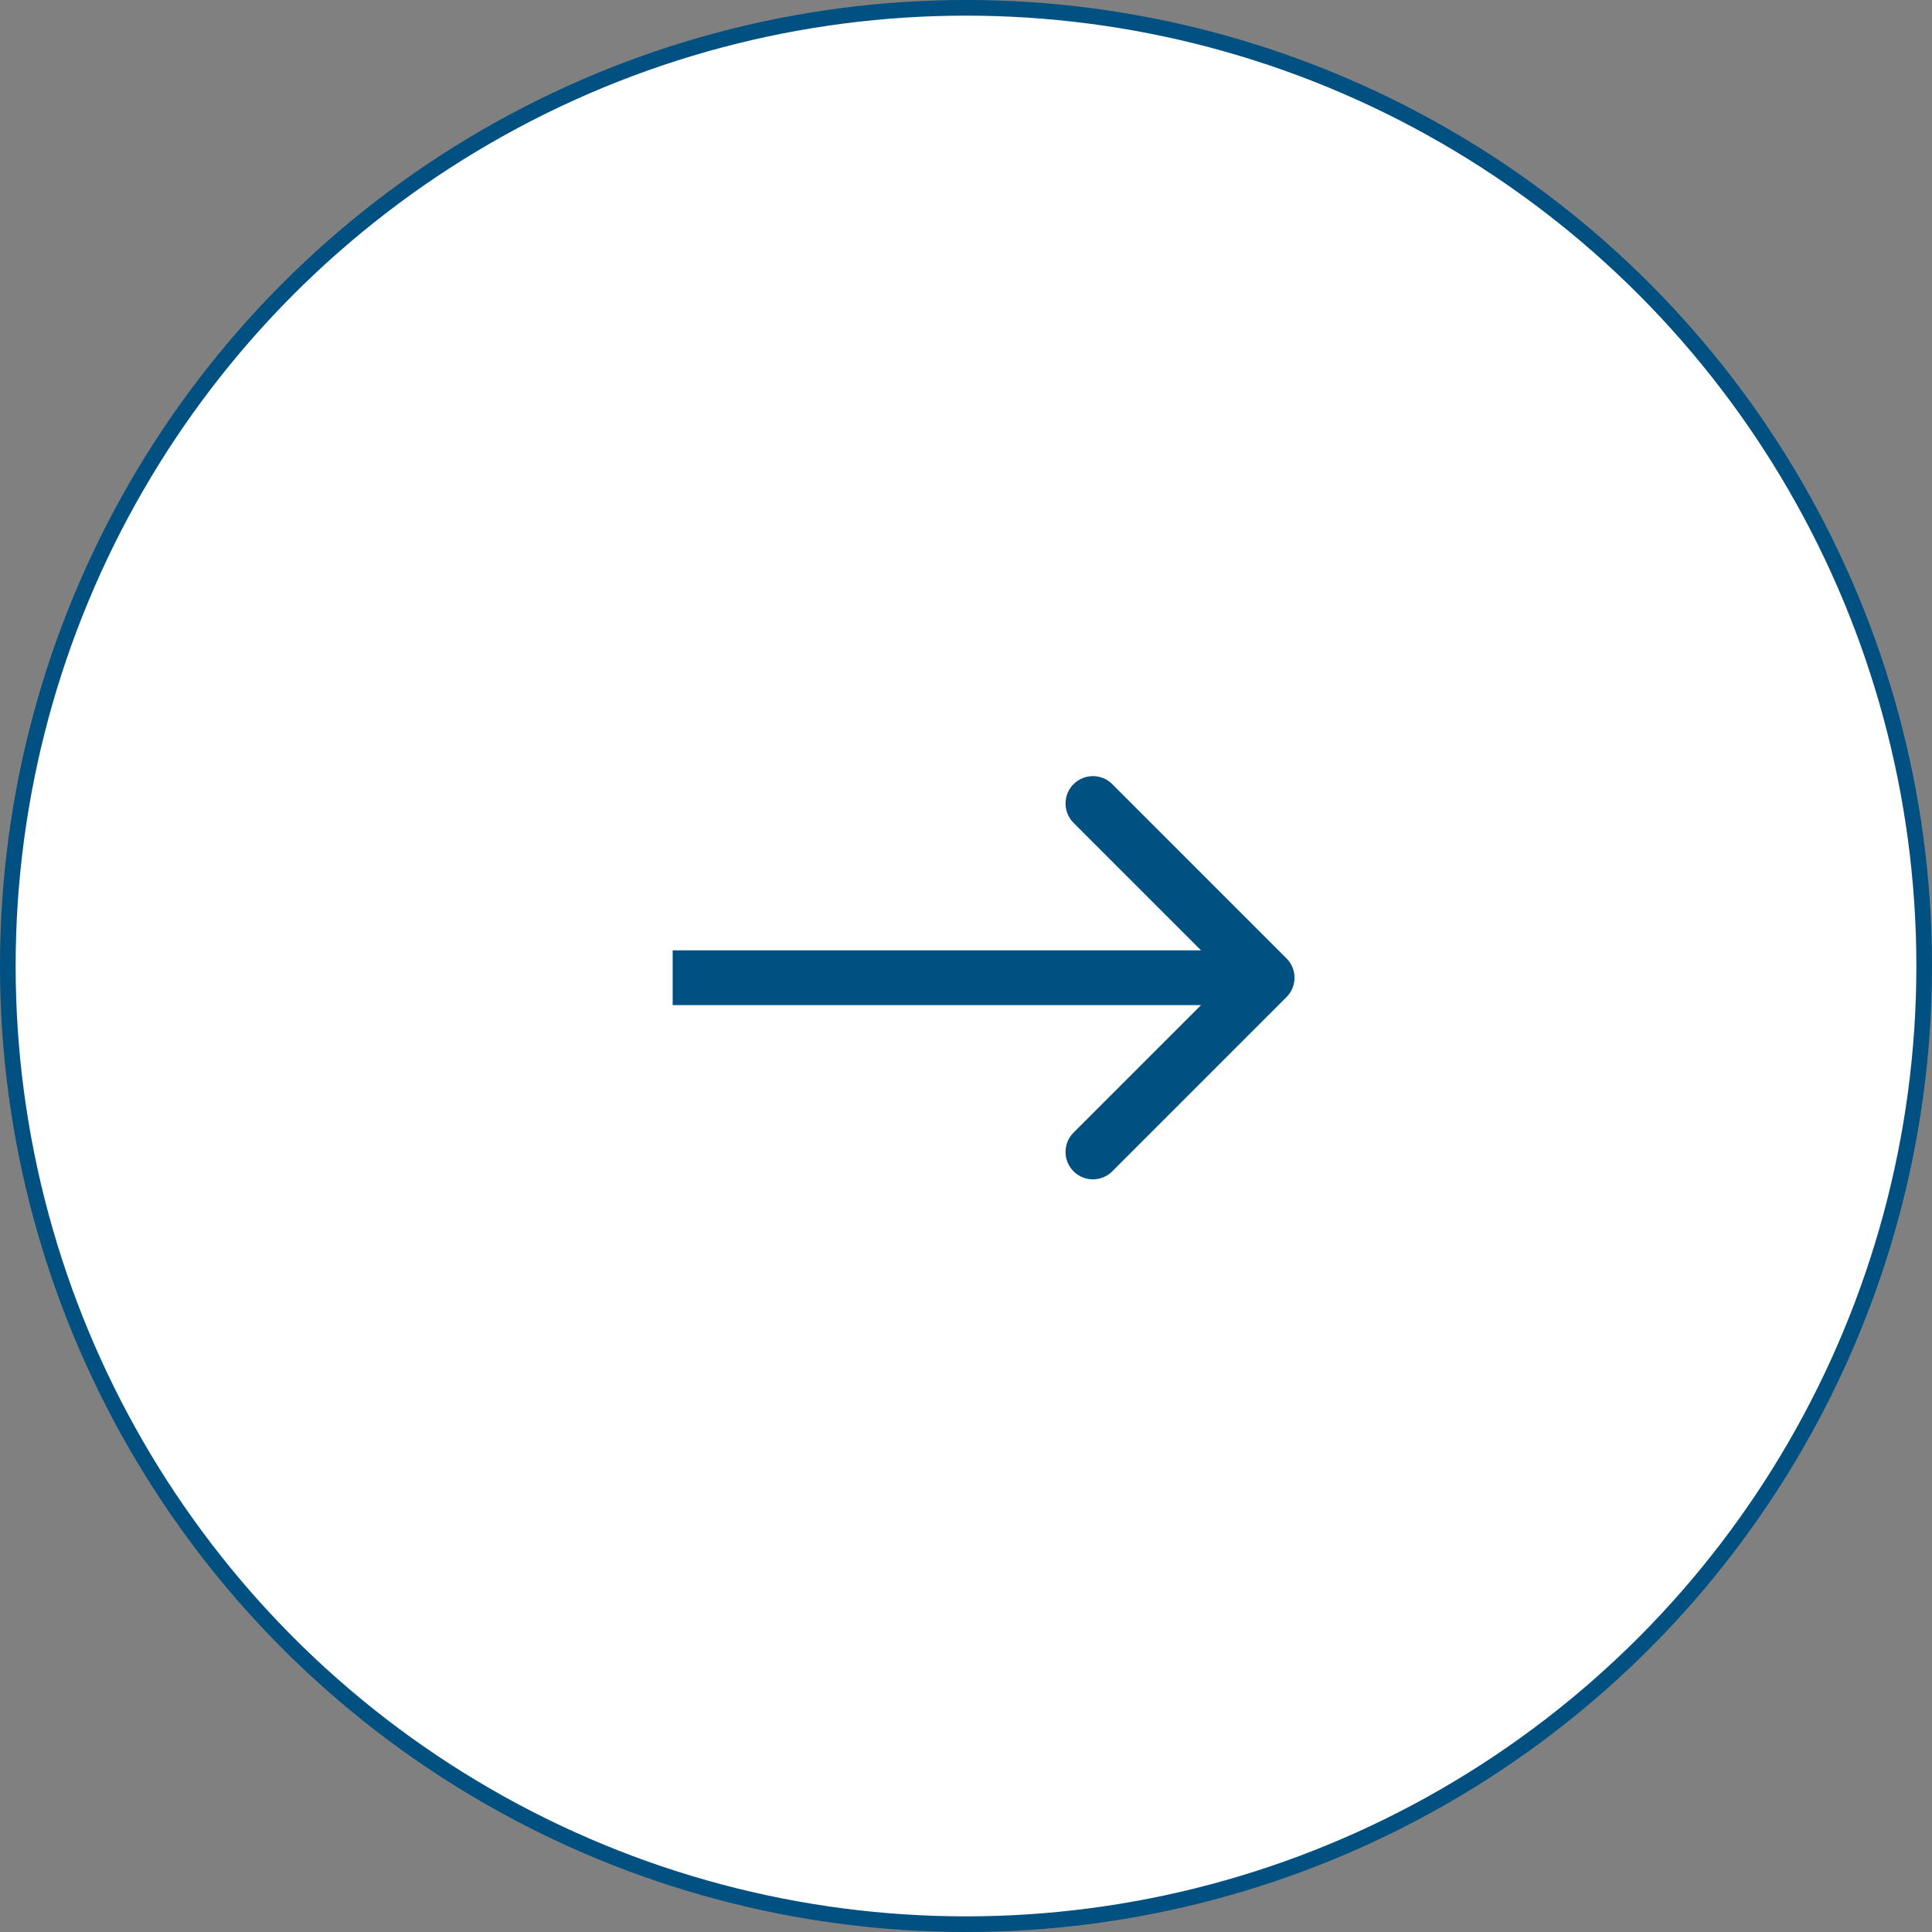 <?xml version="1.0" encoding="UTF-8"?> <svg xmlns="http://www.w3.org/2000/svg" width="247" height="247" viewBox="0 0 247 247" fill="none"><rect x="0" y="0" width="247" height="247" fill="#808080" stroke="none"/><circle cx="123.5" cy="123.5" r="122.5" fill="white" stroke="#005081" stroke-width="2"></circle><path d="M164.475 127.475C165.842 126.108 165.842 123.892 164.475 122.525L142.201 100.251C140.834 98.884 138.618 98.884 137.251 100.251C135.884 101.618 135.884 103.834 137.251 105.201L157.05 125L137.251 144.799C135.884 146.166 135.884 148.382 137.251 149.749C138.618 151.116 140.834 151.116 142.201 149.749L164.475 127.475ZM86 125L86 128.5L162 128.5L162 125L162 121.5L86 121.5L86 125Z" fill="#005081"></path></svg> 
